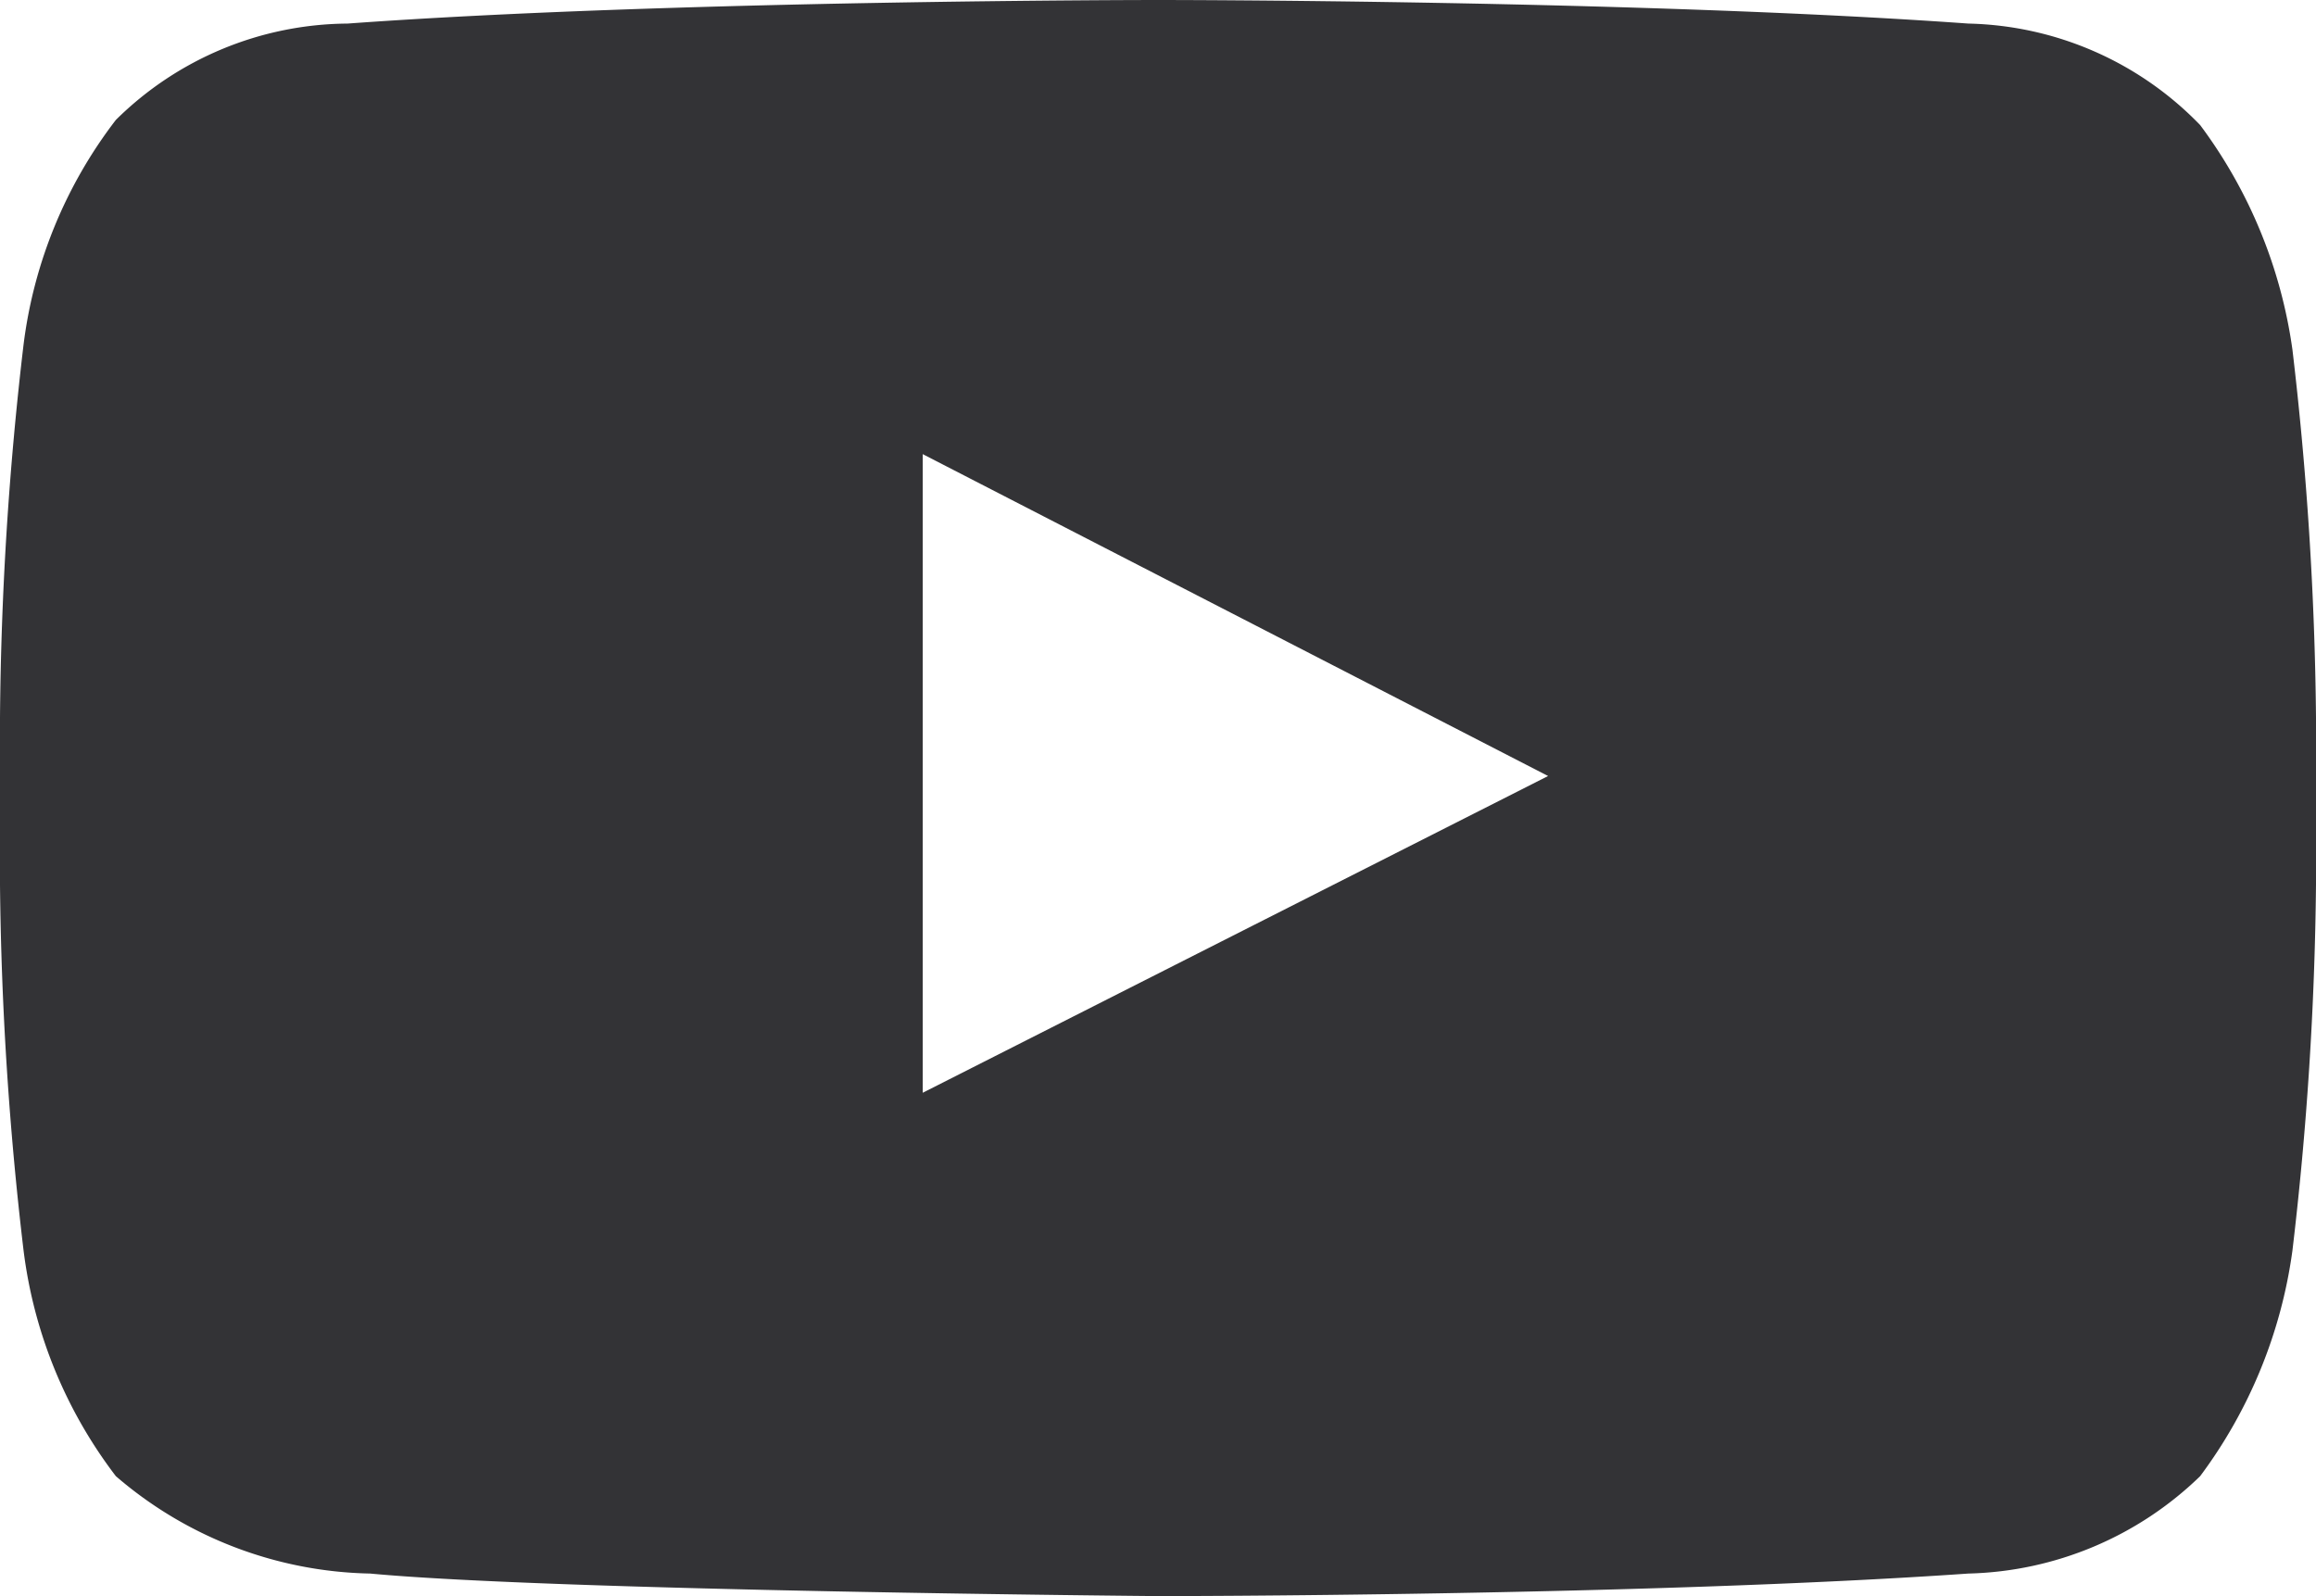 <svg xmlns="http://www.w3.org/2000/svg" viewBox="0 0 22.59 15.57"><defs><style>.cls-1{fill:#333336;fill-rule:evenodd;}</style></defs><g id="レイヤー_2" data-name="レイヤー 2"><g id="GMのコピー_2" data-name="GMのコピー 2"><path class="cls-1" d="M9,10.66V4.43l6.1,3.14L9,10.66M11.3,0h0S6.54,0,3.39.23a3.24,3.24,0,0,0-2.26.94,4.51,4.51,0,0,0-.9,2.19A33.11,33.11,0,0,0,0,7V8.63A32.91,32.91,0,0,0,.23,12.2a4.55,4.55,0,0,0,.9,2.2,3.91,3.91,0,0,0,2.48.95c1.81.17,7.69.22,7.69.22s4.74,0,7.9-.22a3.36,3.36,0,0,0,2.26-.95,4.75,4.75,0,0,0,.9-2.2,32.91,32.91,0,0,0,.23-3.57V7a33.11,33.11,0,0,0-.23-3.59,4.76,4.76,0,0,0-.9-2.19A3.24,3.24,0,0,0,19.2.23C16,0,11.3,0,11.3,0"/></g></g></svg>